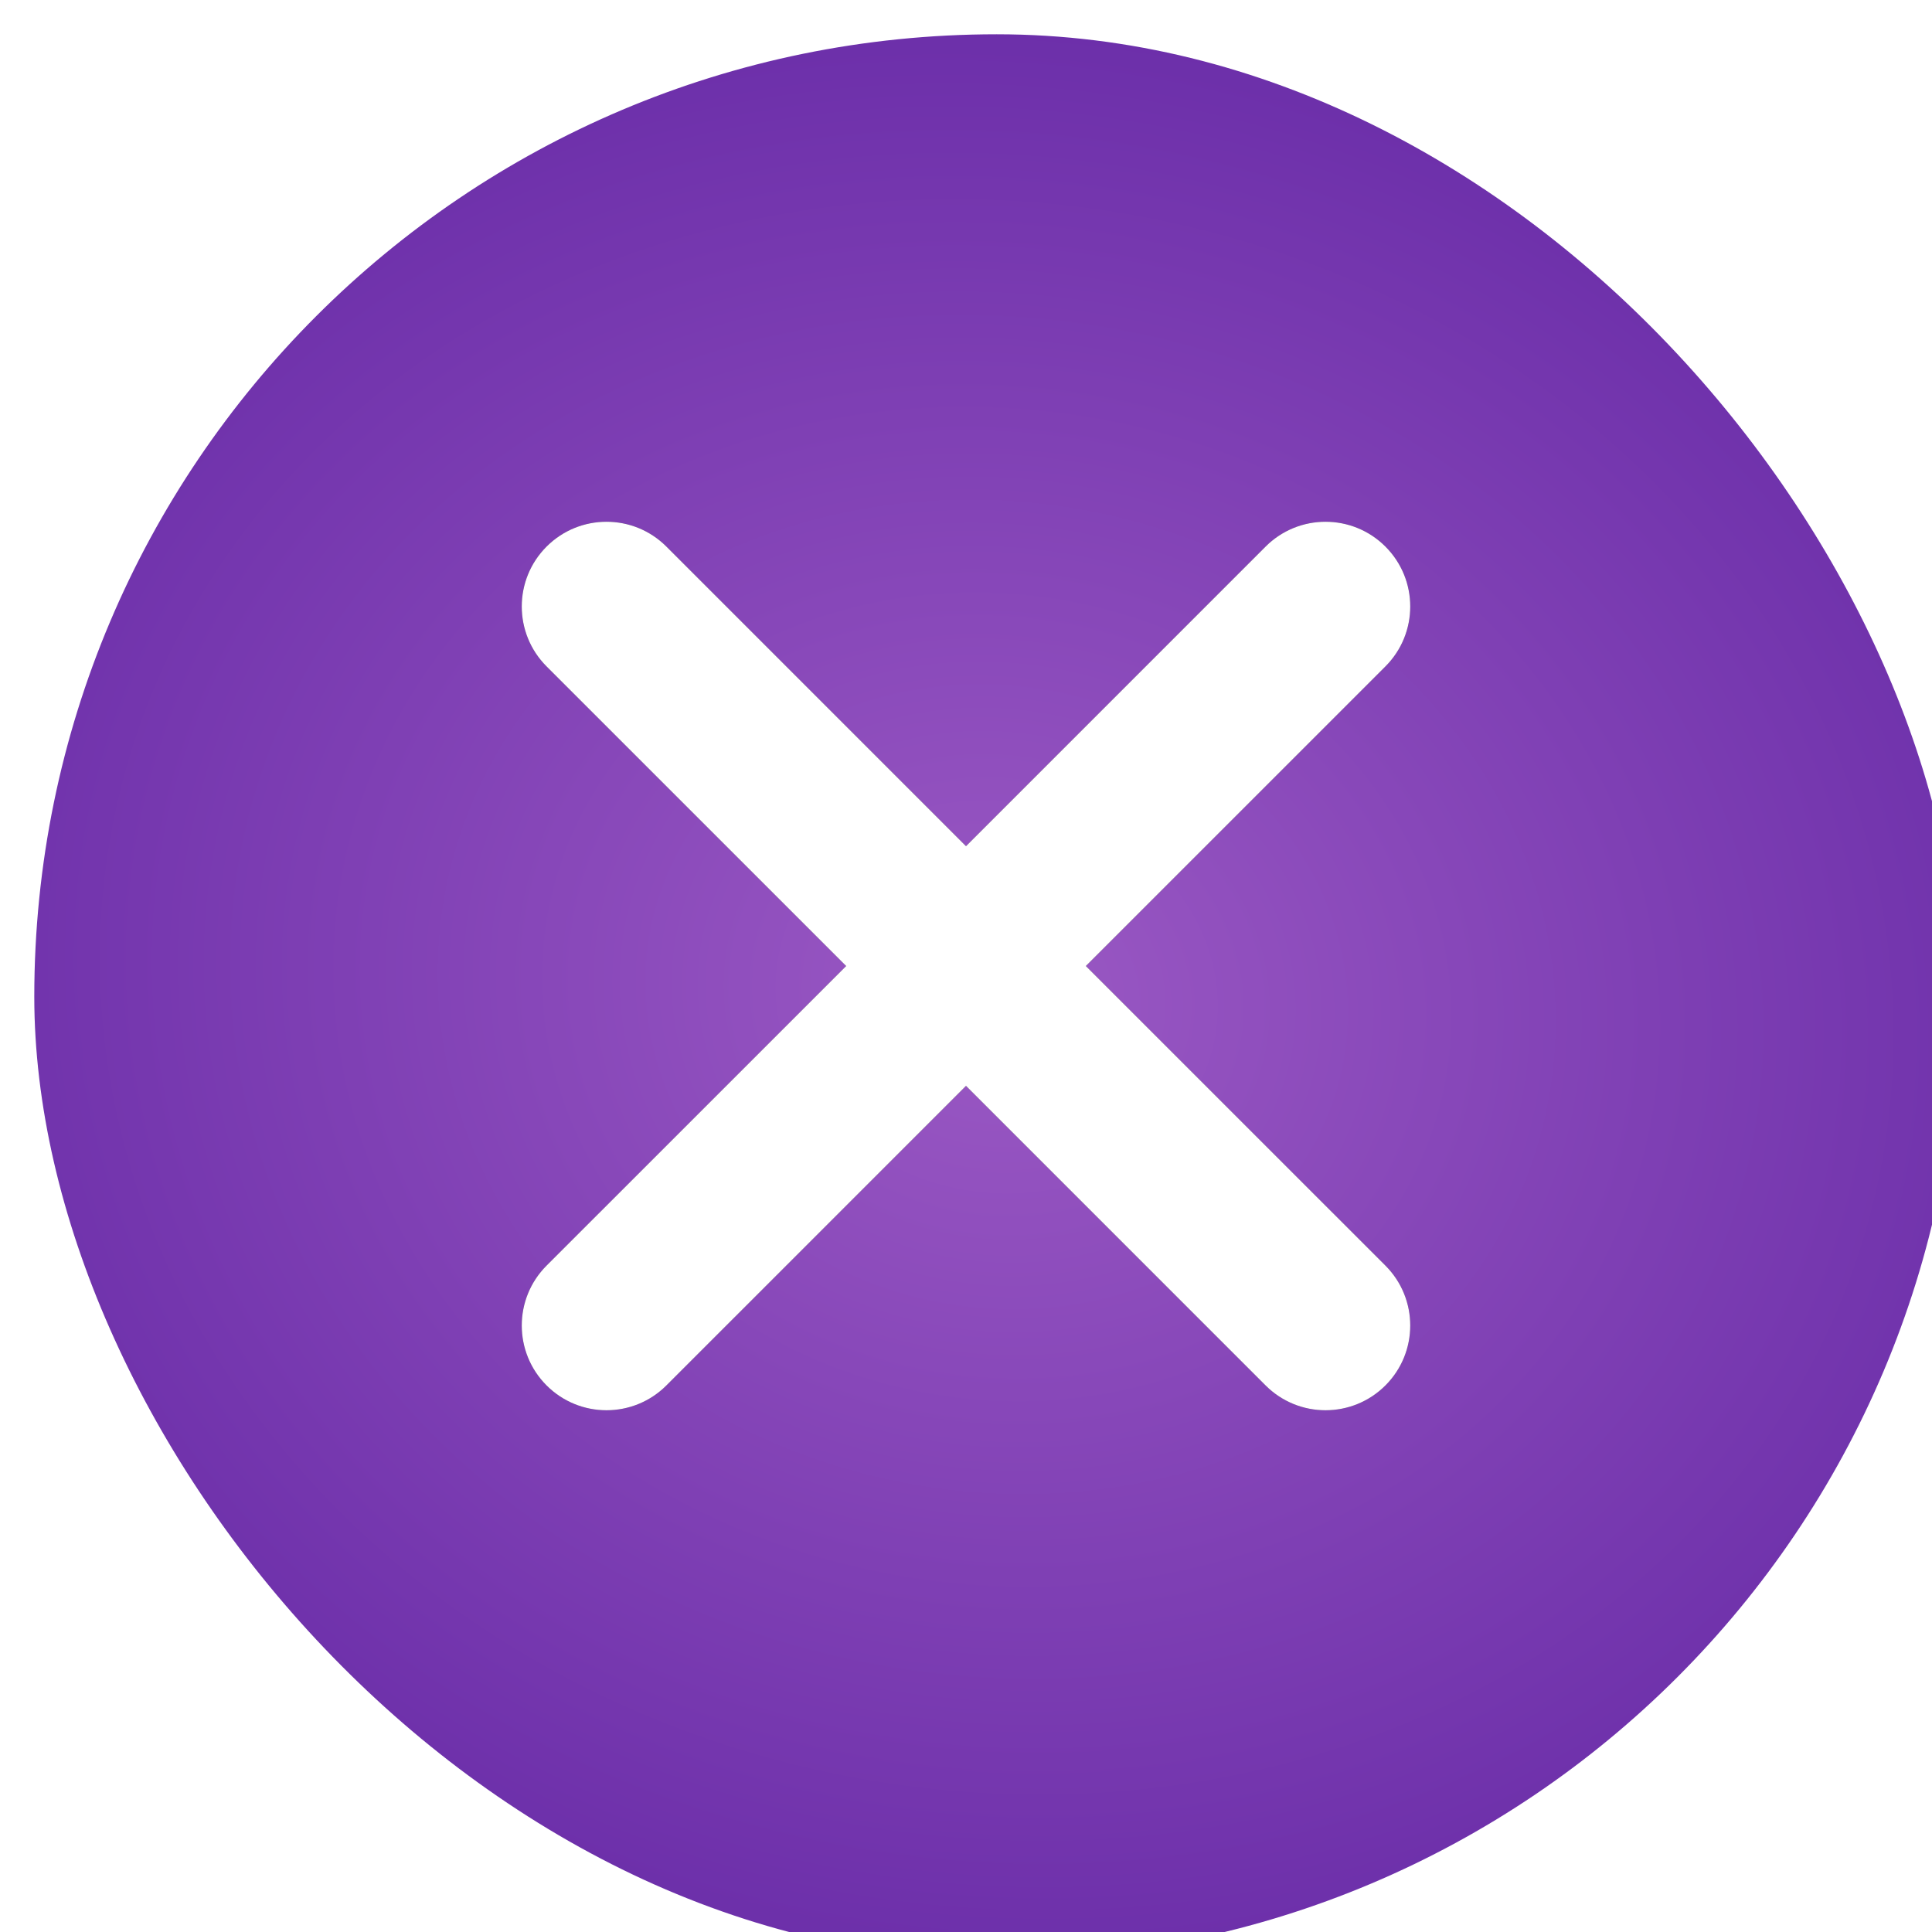 <?xml version="1.0" encoding="UTF-8"?> <svg xmlns="http://www.w3.org/2000/svg" width="114" height="114" viewBox="0 0 114 114" fill="none"> <g filter="url(#filter0_iii_127_4120)"> <rect width="113.58" height="113.58" rx="56.79" fill="url(#paint0_radial_127_4120)"></rect> </g> <g filter="url(#filter1_f_127_4120)"> <path d="M74.678 32.252C76.63 30.299 79.796 30.299 81.749 32.252C83.701 34.204 83.701 37.37 81.749 39.323L39.322 81.749C37.37 83.702 34.204 83.702 32.251 81.749C30.299 79.796 30.299 76.631 32.251 74.678L74.678 32.252Z" fill="#404040" fill-opacity="0.9"></path> <path d="M32.251 39.323C30.299 37.37 30.299 34.204 32.251 32.252C34.204 30.299 37.37 30.299 39.322 32.252L81.749 74.678C83.701 76.631 83.701 79.797 81.749 81.749C79.796 83.702 76.63 83.702 74.677 81.749L32.251 39.323Z" fill="#404040" fill-opacity="0.9"></path> </g> <path d="M74.678 32.252C76.63 30.299 79.796 30.299 81.749 32.252C83.701 34.204 83.701 37.37 81.749 39.323L39.322 81.749C37.37 83.702 34.204 83.702 32.251 81.749C30.299 79.796 30.299 76.631 32.251 74.678L74.678 32.252Z" fill="white"></path> <path d="M32.251 39.323C30.299 37.37 30.299 34.204 32.251 32.252C34.204 30.299 37.37 30.299 39.322 32.252L81.749 74.678C83.701 76.631 83.701 79.797 81.749 81.749C79.796 83.702 76.63 83.702 74.677 81.749L32.251 39.323Z" fill="white"></path> <defs> <filter id="filter0_iii_127_4120" x="-4.046" y="-4.046" width="121.672" height="121.672" filterUnits="userSpaceOnUse" color-interpolation-filters="sRGB"> <feFlood flood-opacity="0" result="BackgroundImageFix"></feFlood> <feBlend mode="normal" in="SourceGraphic" in2="BackgroundImageFix" result="shape"></feBlend> <feColorMatrix in="SourceAlpha" type="matrix" values="0 0 0 0 0 0 0 0 0 0 0 0 0 0 0 0 0 0 127 0" result="hardAlpha"></feColorMatrix> <feOffset dx="2.023" dy="2.023"></feOffset> <feGaussianBlur stdDeviation="1.012"></feGaussianBlur> <feComposite in2="hardAlpha" operator="arithmetic" k2="-1" k3="1"></feComposite> <feColorMatrix type="matrix" values="0 0 0 0 1 0 0 0 0 1 0 0 0 0 1 0 0 0 0.5 0"></feColorMatrix> <feBlend mode="normal" in2="shape" result="effect1_innerShadow_127_4120"></feBlend> <feColorMatrix in="SourceAlpha" type="matrix" values="0 0 0 0 0 0 0 0 0 0 0 0 0 0 0 0 0 0 127 0" result="hardAlpha"></feColorMatrix> <feOffset dx="4.046" dy="4.046"></feOffset> <feGaussianBlur stdDeviation="4.046"></feGaussianBlur> <feComposite in2="hardAlpha" operator="arithmetic" k2="-1" k3="1"></feComposite> <feColorMatrix type="matrix" values="0 0 0 0 1 0 0 0 0 1 0 0 0 0 1 0 0 0 0.25 0"></feColorMatrix> <feBlend mode="normal" in2="effect1_innerShadow_127_4120" result="effect2_innerShadow_127_4120"></feBlend> <feColorMatrix in="SourceAlpha" type="matrix" values="0 0 0 0 0 0 0 0 0 0 0 0 0 0 0 0 0 0 127 0" result="hardAlpha"></feColorMatrix> <feOffset dx="-4.046" dy="-4.046"></feOffset> <feGaussianBlur stdDeviation="2.023"></feGaussianBlur> <feComposite in2="hardAlpha" operator="arithmetic" k2="-1" k3="1"></feComposite> <feColorMatrix type="matrix" values="0 0 0 0 0 0 0 0 0 0 0 0 0 0 0 0 0 0 0.25 0"></feColorMatrix> <feBlend mode="normal" in2="effect2_innerShadow_127_4120" result="effect3_innerShadow_127_4120"></feBlend> </filter> <filter id="filter1_f_127_4120" x="26.787" y="26.787" width="60.426" height="60.427" filterUnits="userSpaceOnUse" color-interpolation-filters="sRGB"> <feFlood flood-opacity="0" result="BackgroundImageFix"></feFlood> <feBlend mode="normal" in="SourceGraphic" in2="BackgroundImageFix" result="shape"></feBlend> <feGaussianBlur stdDeviation="2" result="effect1_foregroundBlur_127_4120"></feGaussianBlur> </filter> <radialGradient id="paint0_radial_127_4120" cx="0" cy="0" r="1" gradientUnits="userSpaceOnUse" gradientTransform="translate(56.79 56.79) rotate(102.197) scale(58.102 65.881)"> <stop stop-color="#9B59C4"></stop> <stop offset="1" stop-color="#6B2EA9"></stop> </radialGradient> </defs> </svg> 